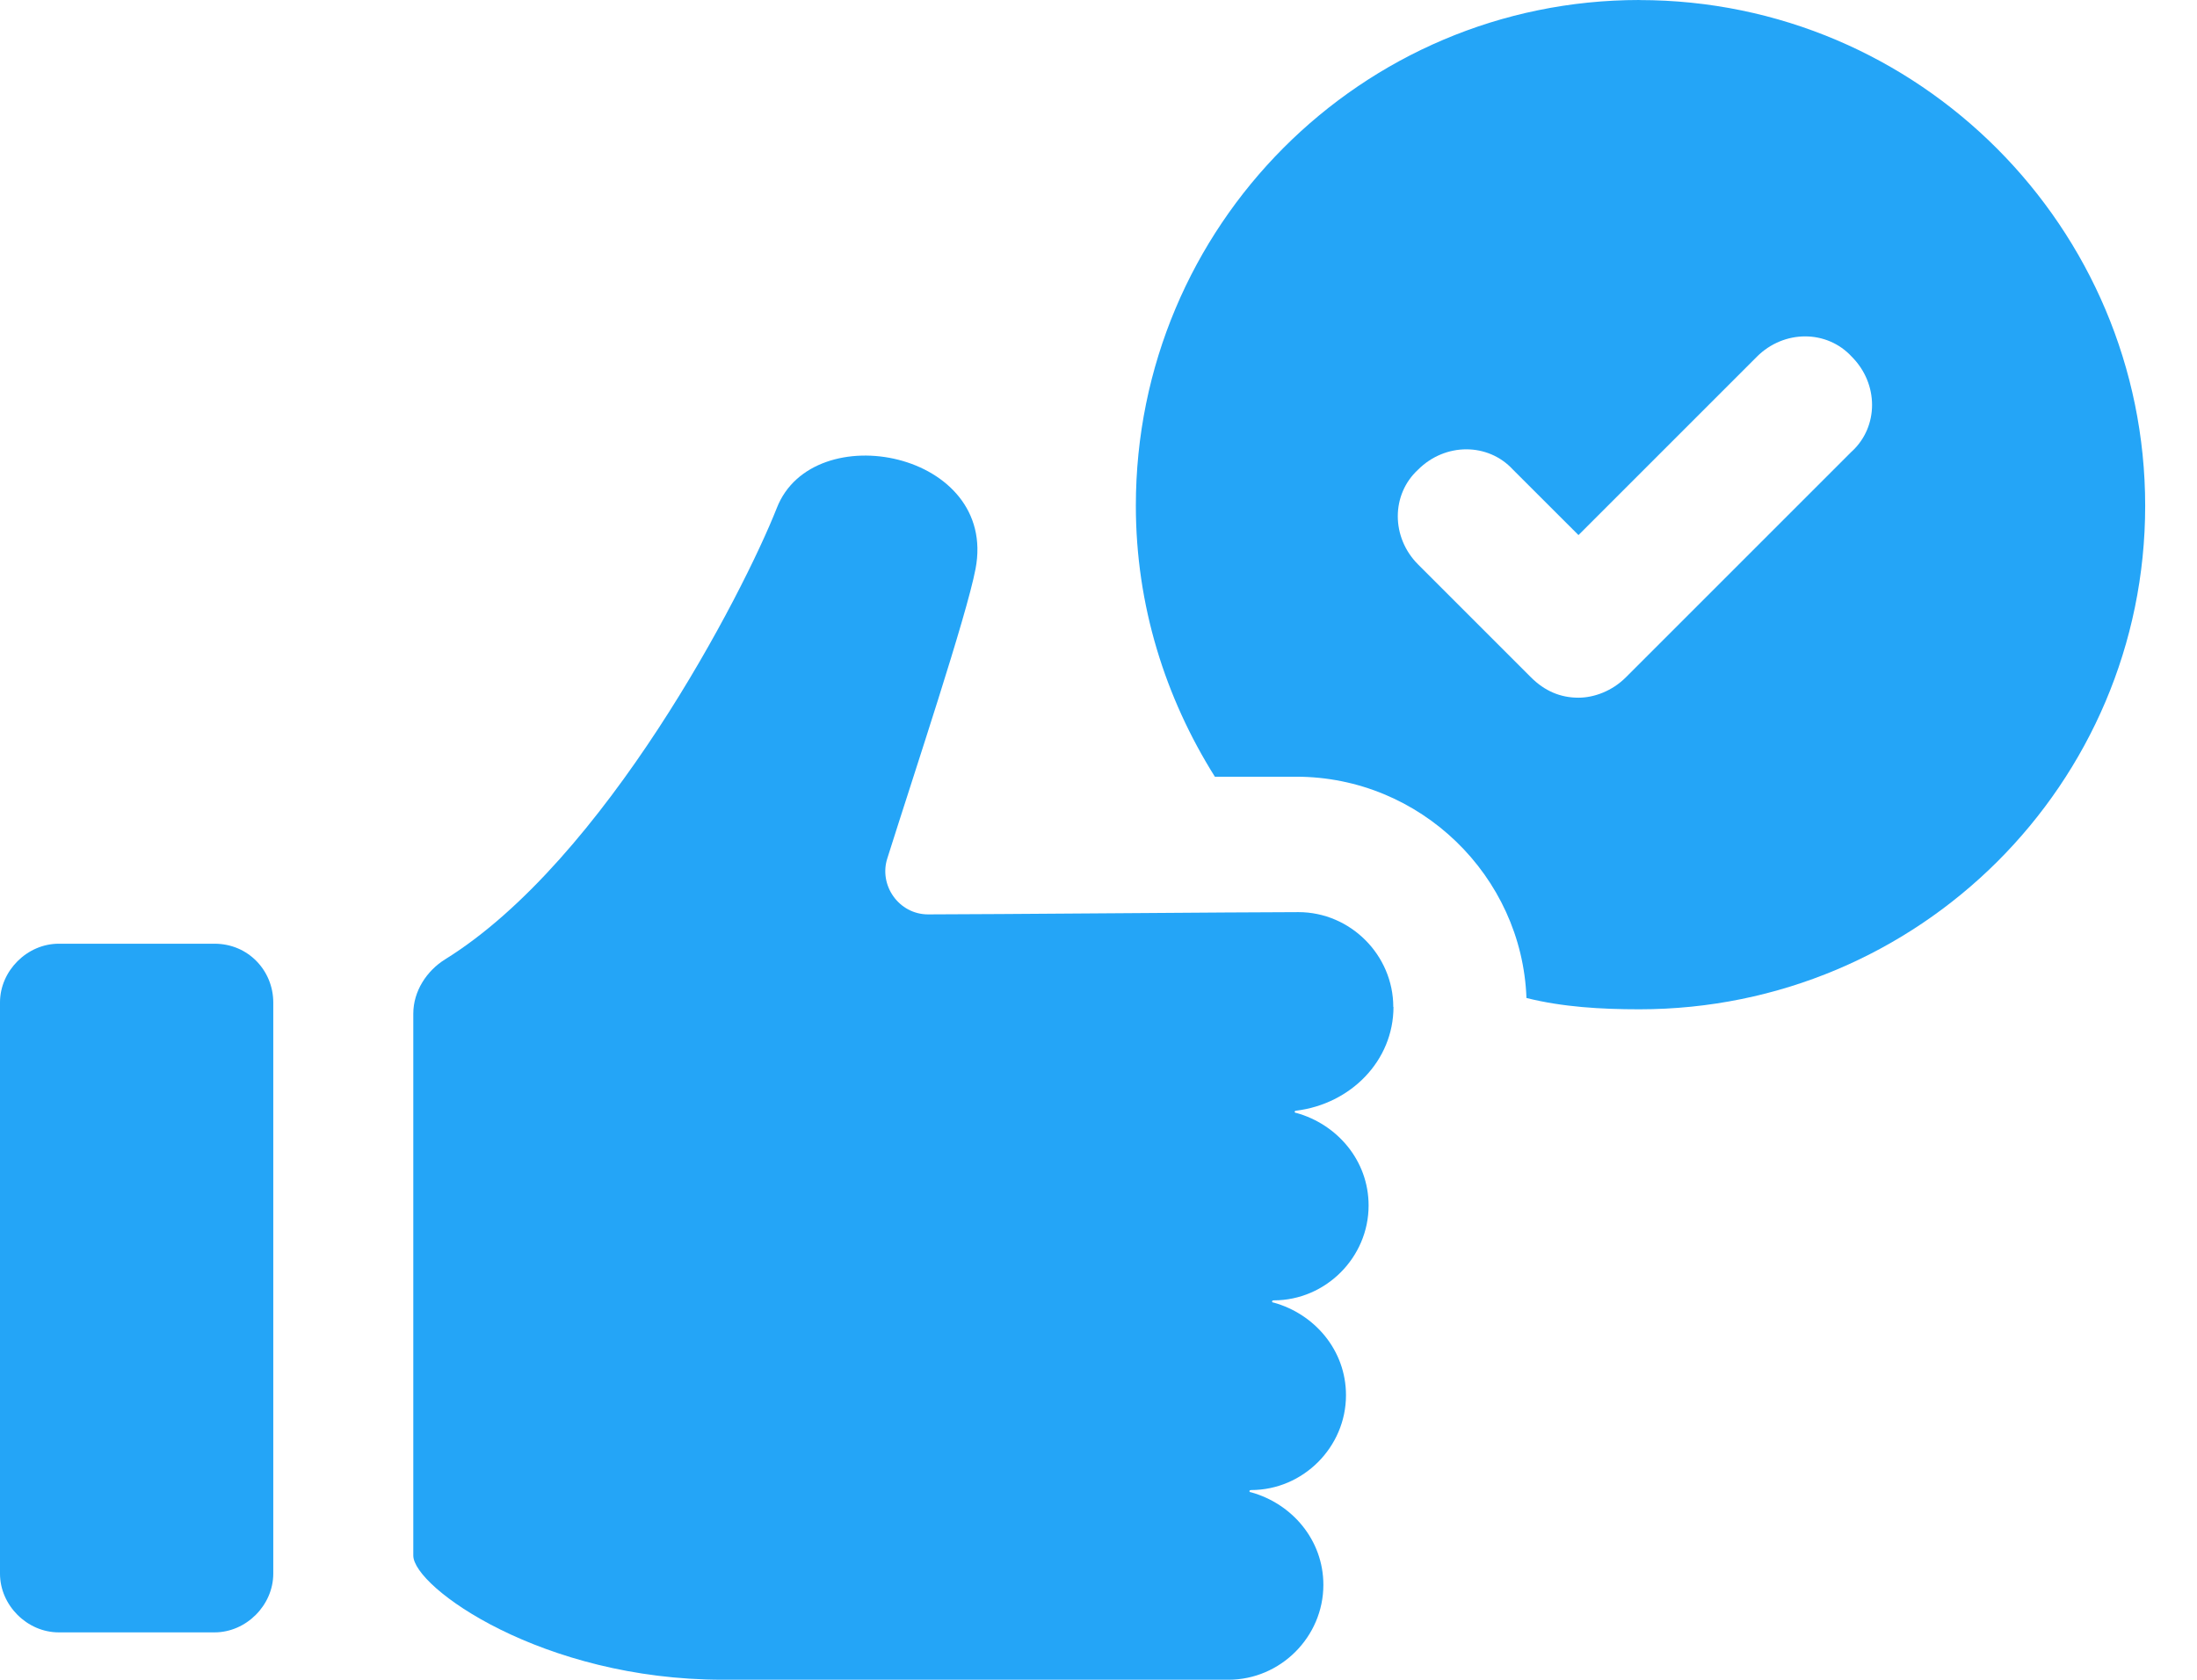 <svg fill="none" height="26" viewBox="0 0 34 26" width="34" xmlns="http://www.w3.org/2000/svg"><g fill="#24a5f7"><path d="m25.371 0c-4.298 0-7.793 3.495-7.793 7.828 0 1.538.454 2.97 1.223 4.194h1.258c1.922 0 3.495 1.538 3.564 3.425.559.14 1.153.175 1.747.175 4.333 0 7.828-3.495 7.828-7.793 0-4.298-3.495-7.828-7.828-7.828zm3.285 6.989-3.495 3.495c-.21.21-.489.315-.734.315-.28 0-.524-.105-.734-.315l-1.747-1.747c-.419-.419-.419-1.083 0-1.468.419-.419 1.083-.419 1.468 0l1.014 1.013 2.761-2.761c.419-.419 1.083-.419 1.468 0 .419.419.419 1.083 0 1.468z"/><path d="m21.562 15.586c0-.804-.664-1.468-1.468-1.468-.804 0-4.892.035-5.731.035-.454 0-.769-.454-.629-.874.419-1.328 1.223-3.739 1.363-4.473.349-1.817-2.516-2.376-3.075-.944-.524 1.328-2.656 5.452-5.137 6.989-.28.175-.489.489-.489.839v8.387c0 .489 1.992 1.922 4.788 1.922h6.36 1.468c.804 0 1.468-.664 1.468-1.468 0-.699-.489-1.258-1.118-1.433-.035 0-.035-.035 0-.035.804 0 1.468-.664 1.468-1.468 0-.699-.489-1.258-1.118-1.433-.035 0-.035-.035 0-.035.804 0 1.468-.664 1.468-1.468 0-.699-.489-1.258-1.118-1.433-.035 0-.035-.035 0-.035.839-.105 1.503-.769 1.503-1.607z"/><path d="m3.32 14.607h-2.411c-.489 0-.909.419-.909.909v8.841c0 .489.419.909.909.909h2.411c.489 0 .909-.419.909-.909v-8.841c0-.489-.384-.909-.909-.909z"/></g></svg>